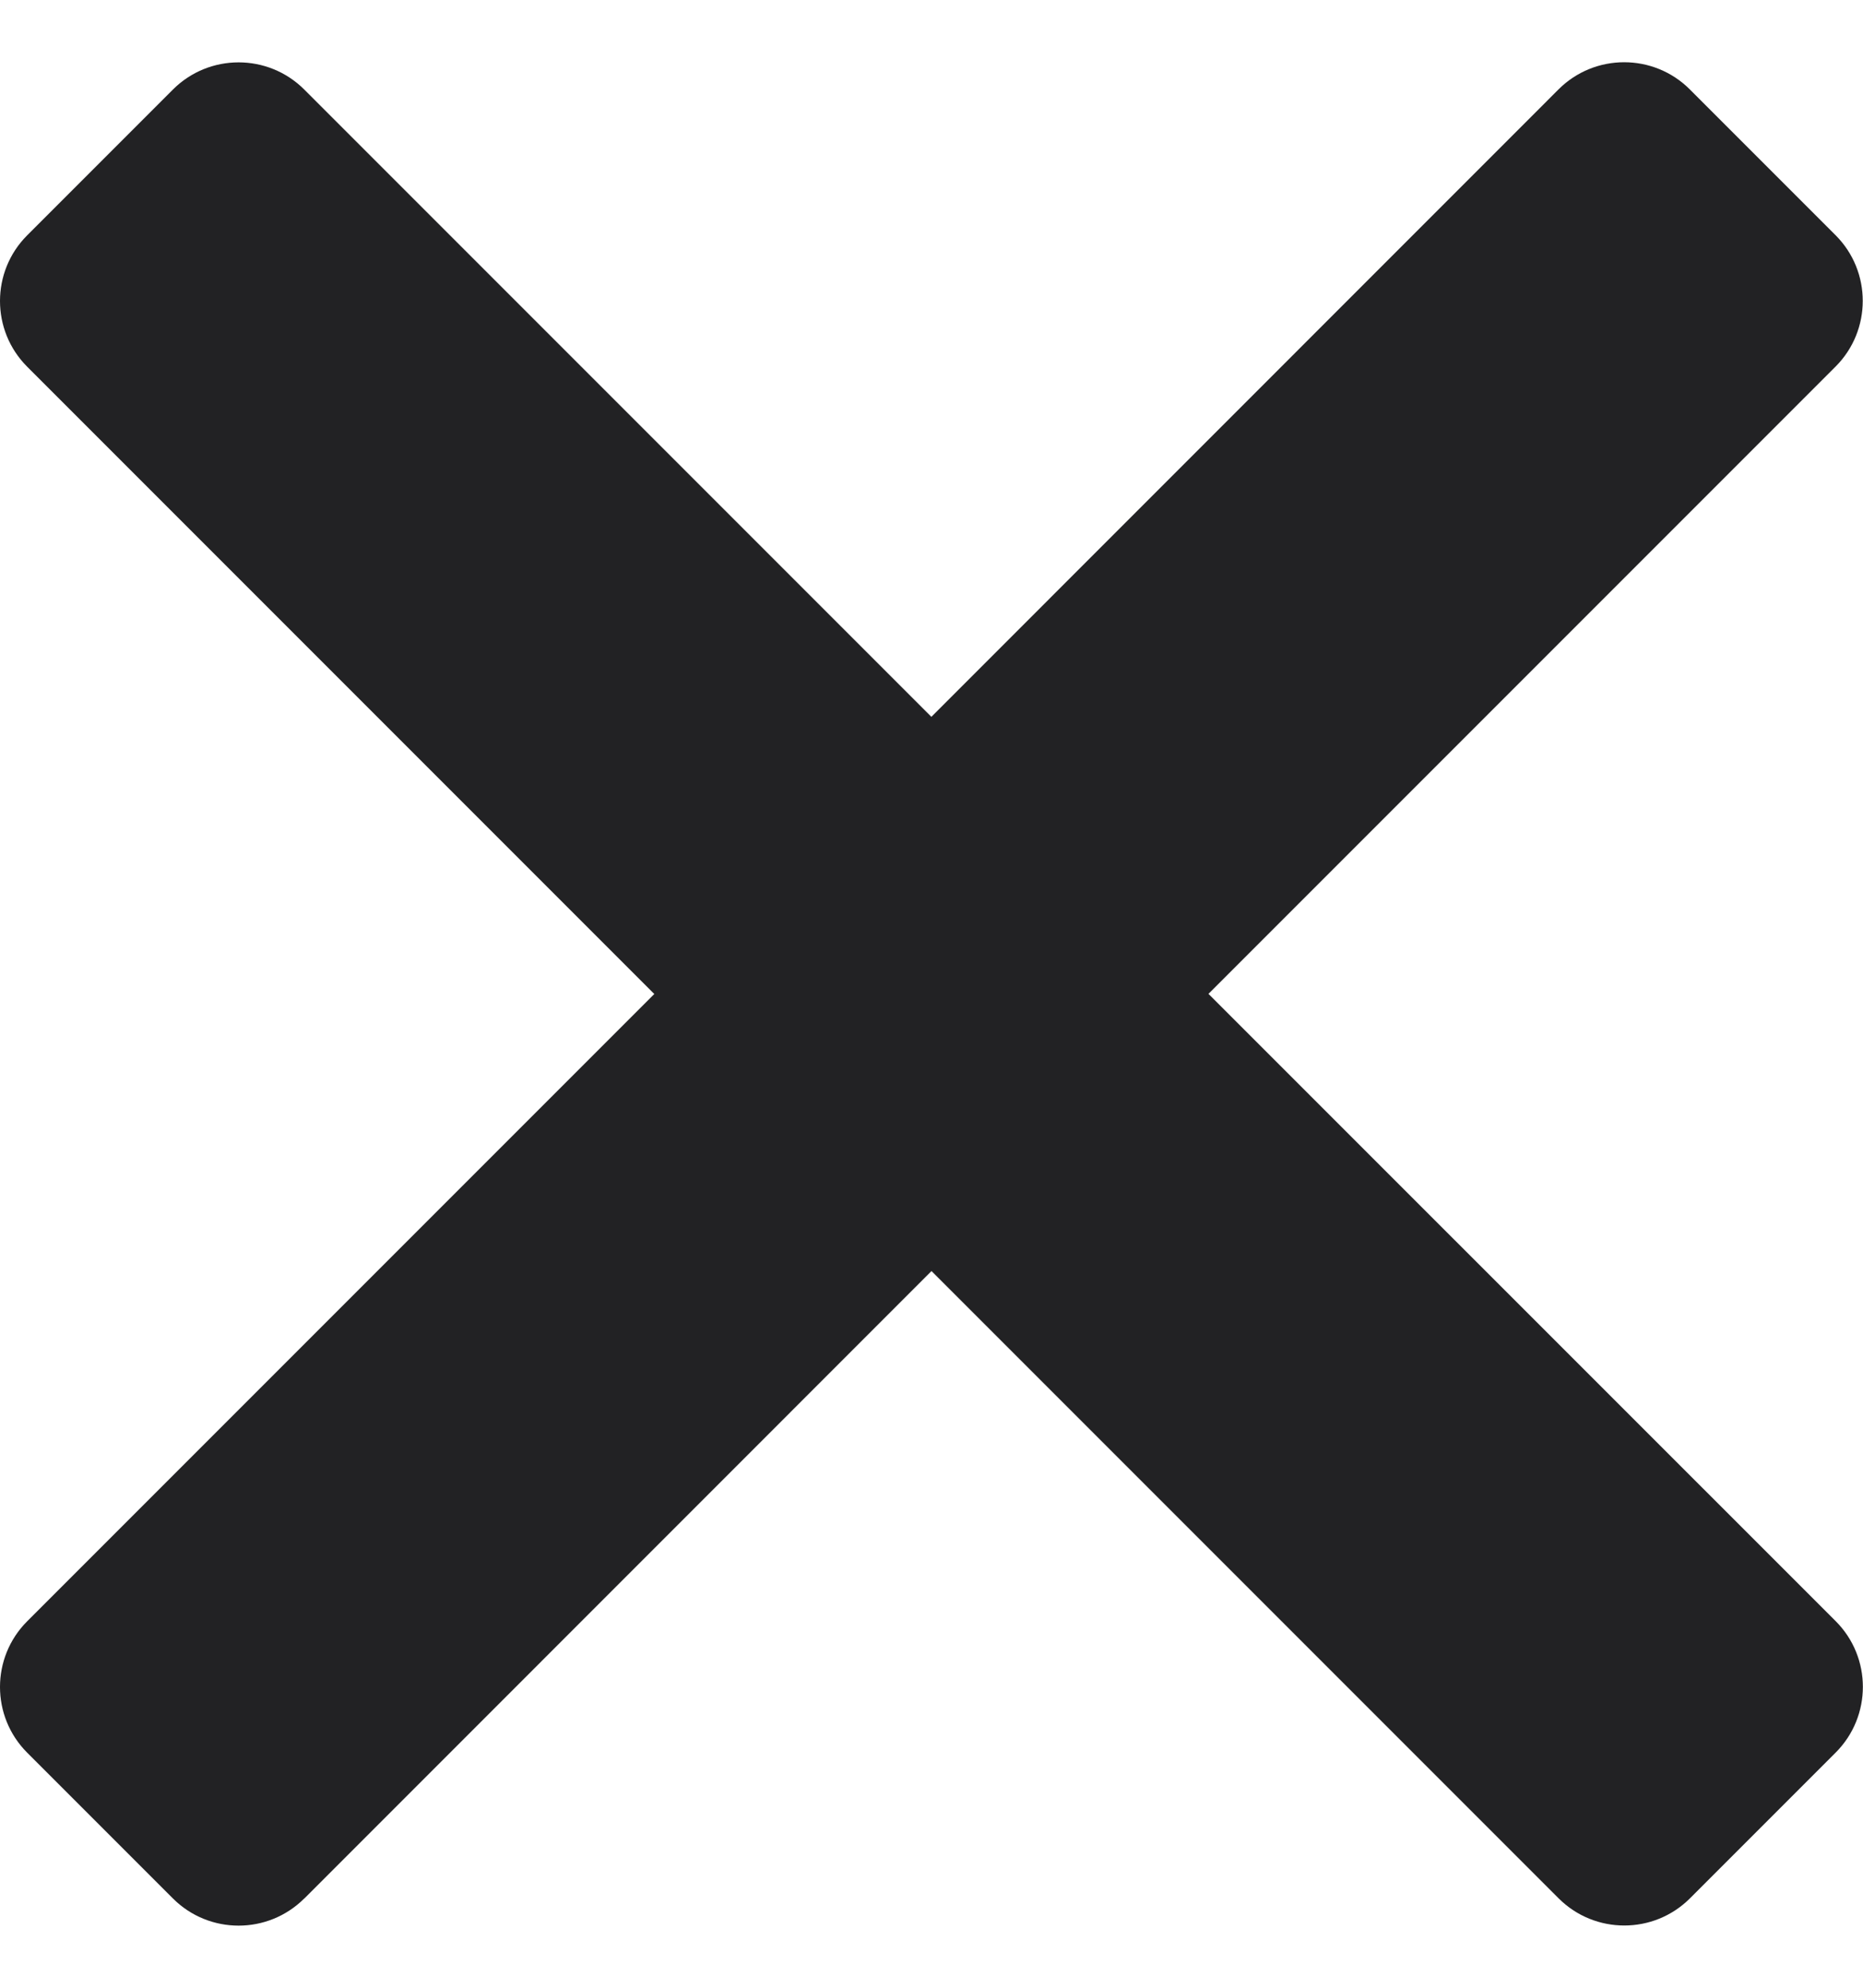 <svg height="16" viewBox="0 0 15 16" width="15" xmlns="http://www.w3.org/2000/svg"><path d="m8.451 24.281 5.049-5.05 5.049 5.049c.292.292.766.292 1.058 0l1.173-1.173c.292-.292.292-.766 0-1.058l-5.05-5.049 5.049-5.049c.292-.292.292-.766 0-1.058l-1.173-1.173c-.292-.292-.766-.292-1.058 0l-5.049 5.05-5.049-5.049c-.292-.292-.766-.292-1.058 0l-1.173 1.173c-.292.292-.292.766 0 1.058l5.049 5.049-5.049 5.049c-.292.292-.292.766 0 1.058l1.173 1.173c.292.292.766.292 1.058 0z" fill="#222224" transform="translate(-6 -9)"/></svg>